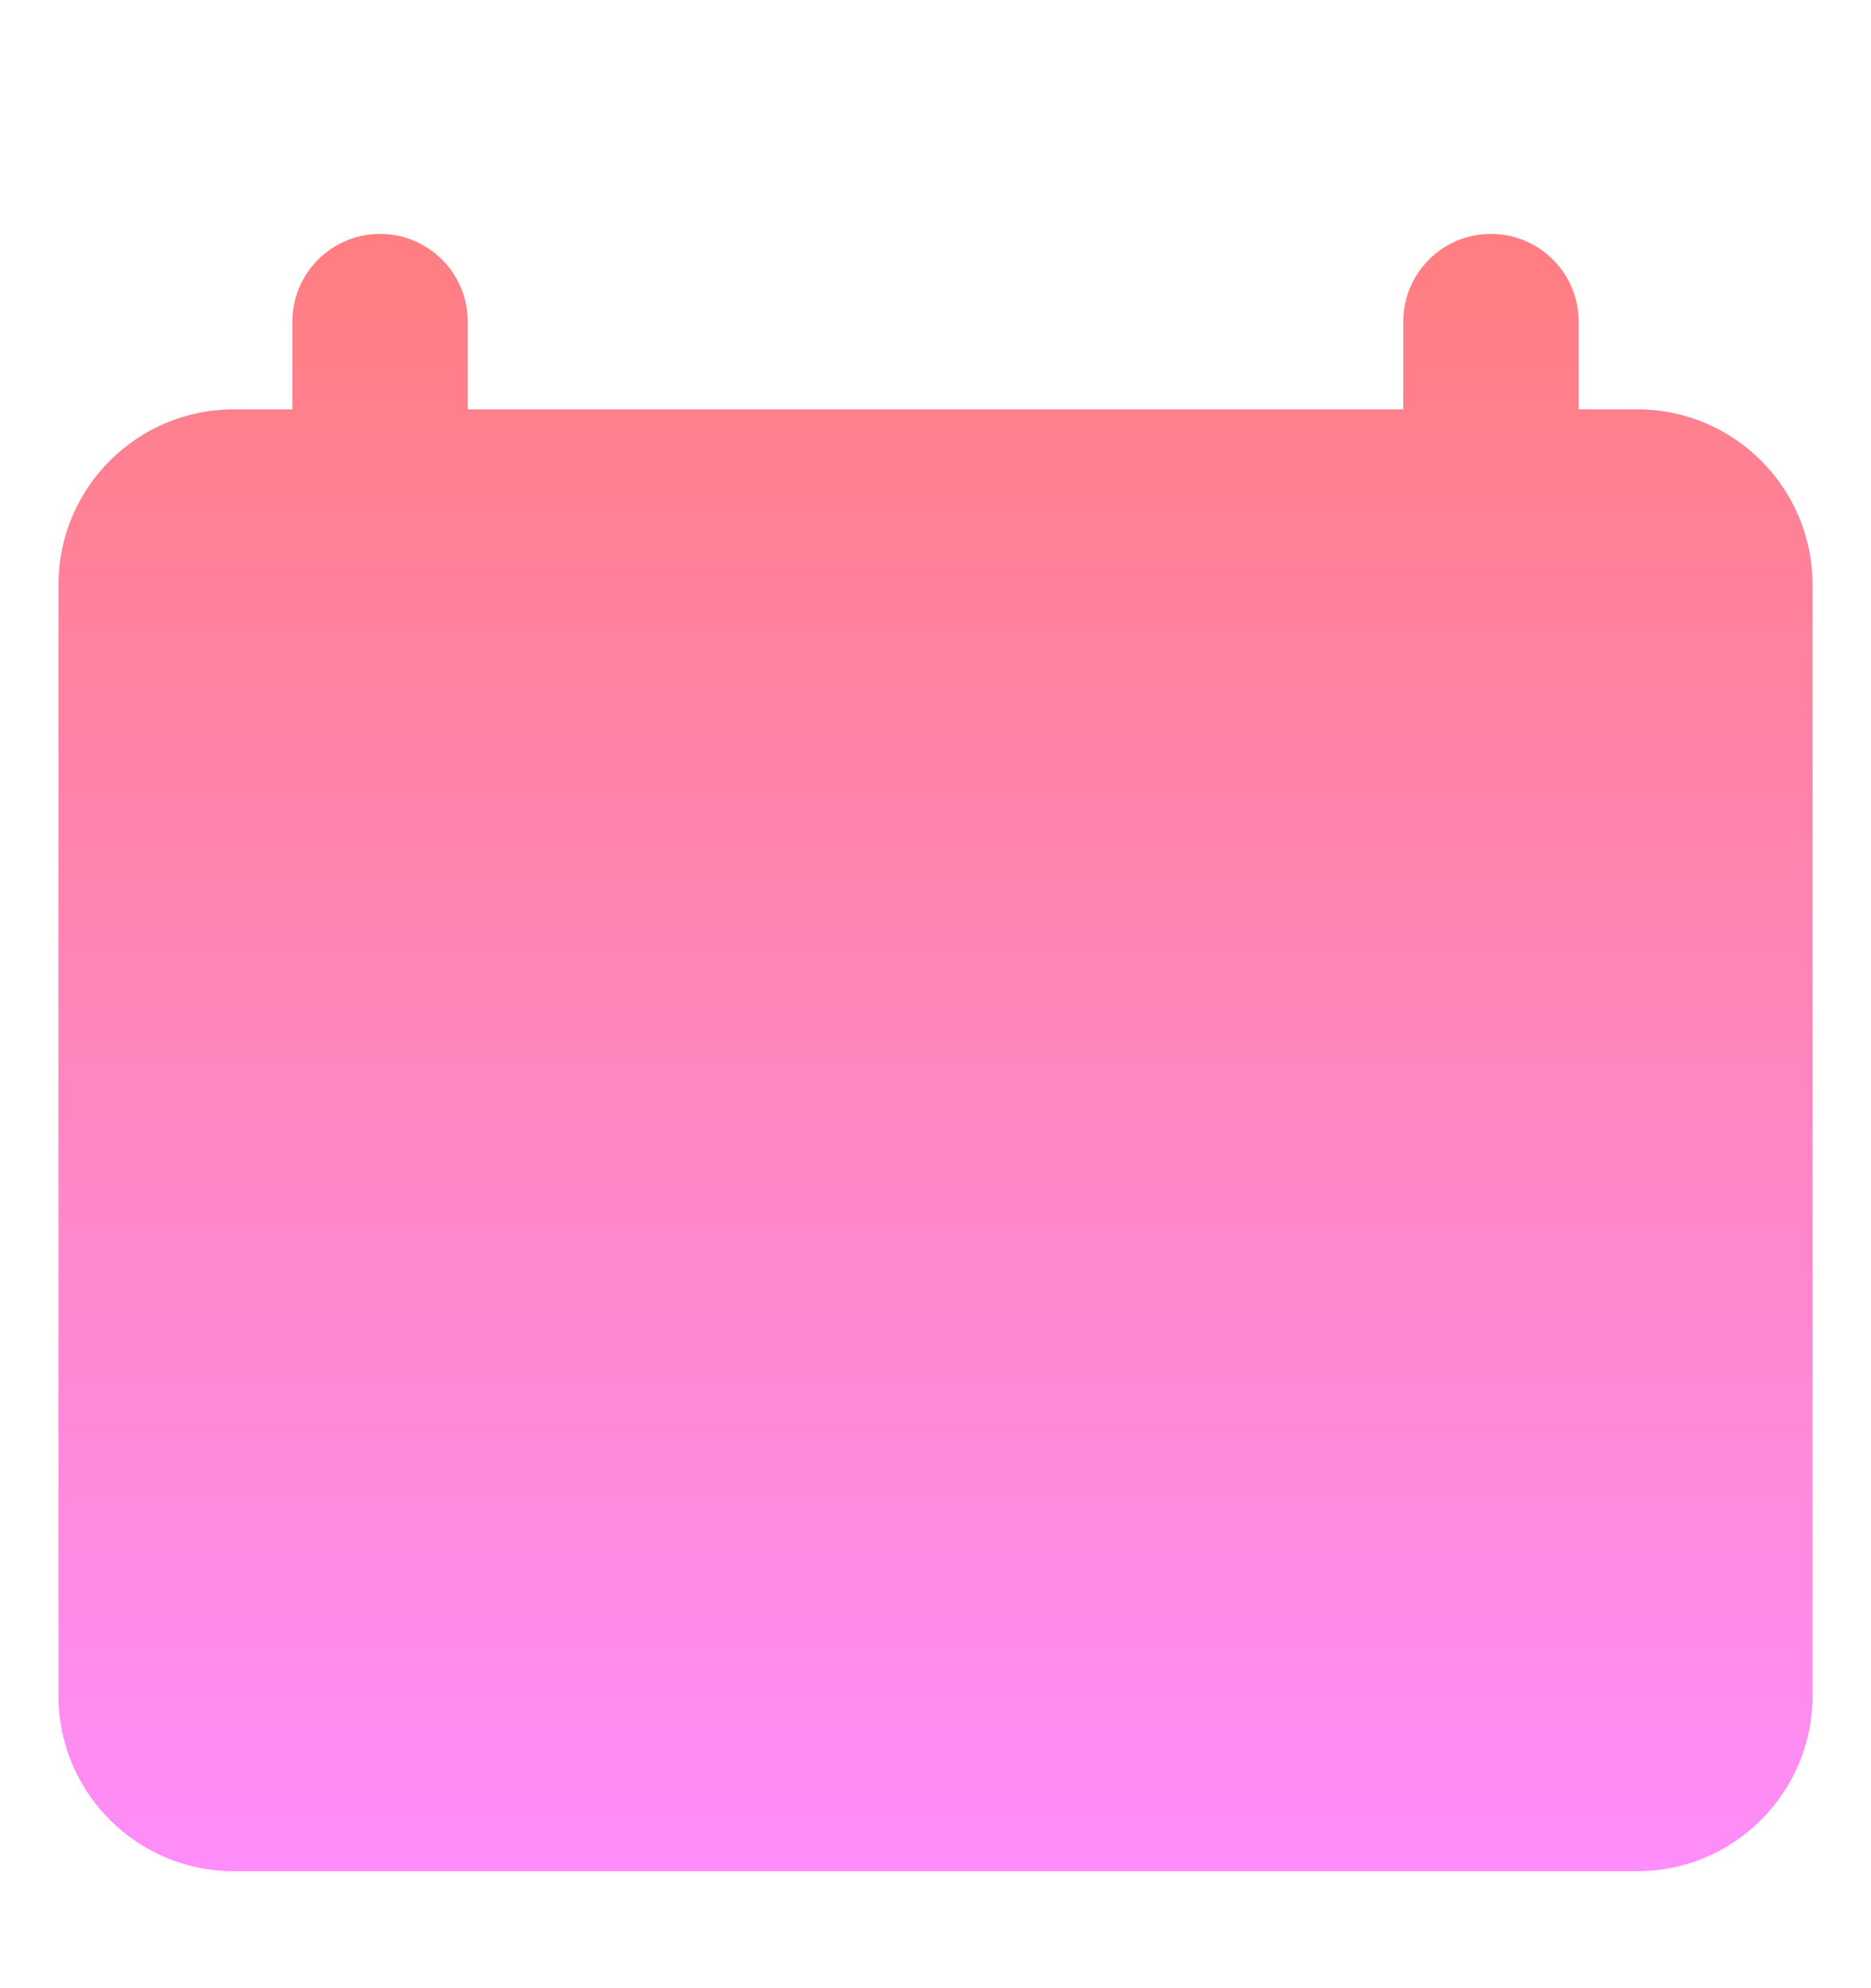 <svg width="32" height="34" viewBox="0 0 32 34" fill="none" xmlns="http://www.w3.org/2000/svg">
<defs>
<mask id="calendarMask">
<!-- White areas will be visible, black areas will be transparent -->
<rect width="32" height="34" fill="white"/>
<!-- Black rectangle creates the transparent gap -->
<rect x="0" y="12" width="32" height="2" fill="black"/>
<!-- Black rounded squares create transparent holes where the calendar dots are -->
<rect x="4.5" y="16.5" width="3" height="3" rx="0.5" fill="black"/>
<rect x="9.5" y="16.5" width="3" height="3" rx="0.5" fill="black"/>
<rect x="14.5" y="16.5" width="3" height="3" rx="0.5" fill="black"/>
<rect x="19.5" y="16.5" width="3" height="3" rx="0.5" fill="black"/>
<rect x="24.5" y="16.5" width="3" height="3" rx="0.5" fill="black"/>
<rect x="4.5" y="20.5" width="3" height="3" rx="0.5" fill="black"/>
<rect x="9.5" y="20.5" width="3" height="3" rx="0.5" fill="black"/>
<rect x="14.5" y="20.5" width="3" height="3" rx="0.5" fill="black"/>
<rect x="19.5" y="20.5" width="3" height="3" rx="0.5" fill="black"/>
<rect x="24.5" y="20.5" width="3" height="3" rx="0.5" fill="black"/>
<rect x="4.5" y="24.5" width="3" height="3" rx="0.5" fill="black"/>
<rect x="9.5" y="24.5" width="3" height="3" rx="0.5" fill="black"/>
<rect x="14.5" y="24.5" width="3" height="3" rx="0.5" fill="black"/>
<rect x="19.5" y="24.5" width="3" height="3" rx="0.5" fill="black"/>
<rect x="24.5" y="24.5" width="3" height="3" rx="0.5" fill="black"/>
</mask>
</defs>
<path d="M6.5 4C5.672 4 5 4.672 5 5.5V7H4C2.343 7 1 8.343 1 10V29C1 30.657 2.343 32 4 32H28C29.657 32 31 30.657 31 29V10C31 8.343 29.657 7 28 7H27V5.5C27 4.672 26.328 4 25.5 4C24.672 4 24 4.672 24 5.5V7H8V5.5C8 4.672 7.328 4 6.5 4Z" fill="url(#paint0_linear_cal)" mask="url(#calendarMask)"/>
<defs>
<linearGradient id="paint0_linear_cal" x1="16" y1="4" x2="16" y2="32" gradientUnits="userSpaceOnUse">
<stop stop-color="#FF7E80"/>
<stop offset="1" stop-color="#FF8DFA"/>
</linearGradient>
<linearGradient id="paint2_linear_cal" x1="16" y1="18" x2="16" y2="26" gradientUnits="userSpaceOnUse">
<stop stop-color="#FFFFFF" stop-opacity="0.8"/>
<stop offset="1" stop-color="#FFFFFF" stop-opacity="0.5"/>
</linearGradient>
<linearGradient id="paint3_linear_cal" x1="16" y1="1" x2="16" y2="7" gradientUnits="userSpaceOnUse">
<stop stop-color="#FFFFFF" stop-opacity="0.7"/>
<stop offset="1" stop-color="#FFFFFF" stop-opacity="0.3"/>
</linearGradient>
</defs>
</svg>